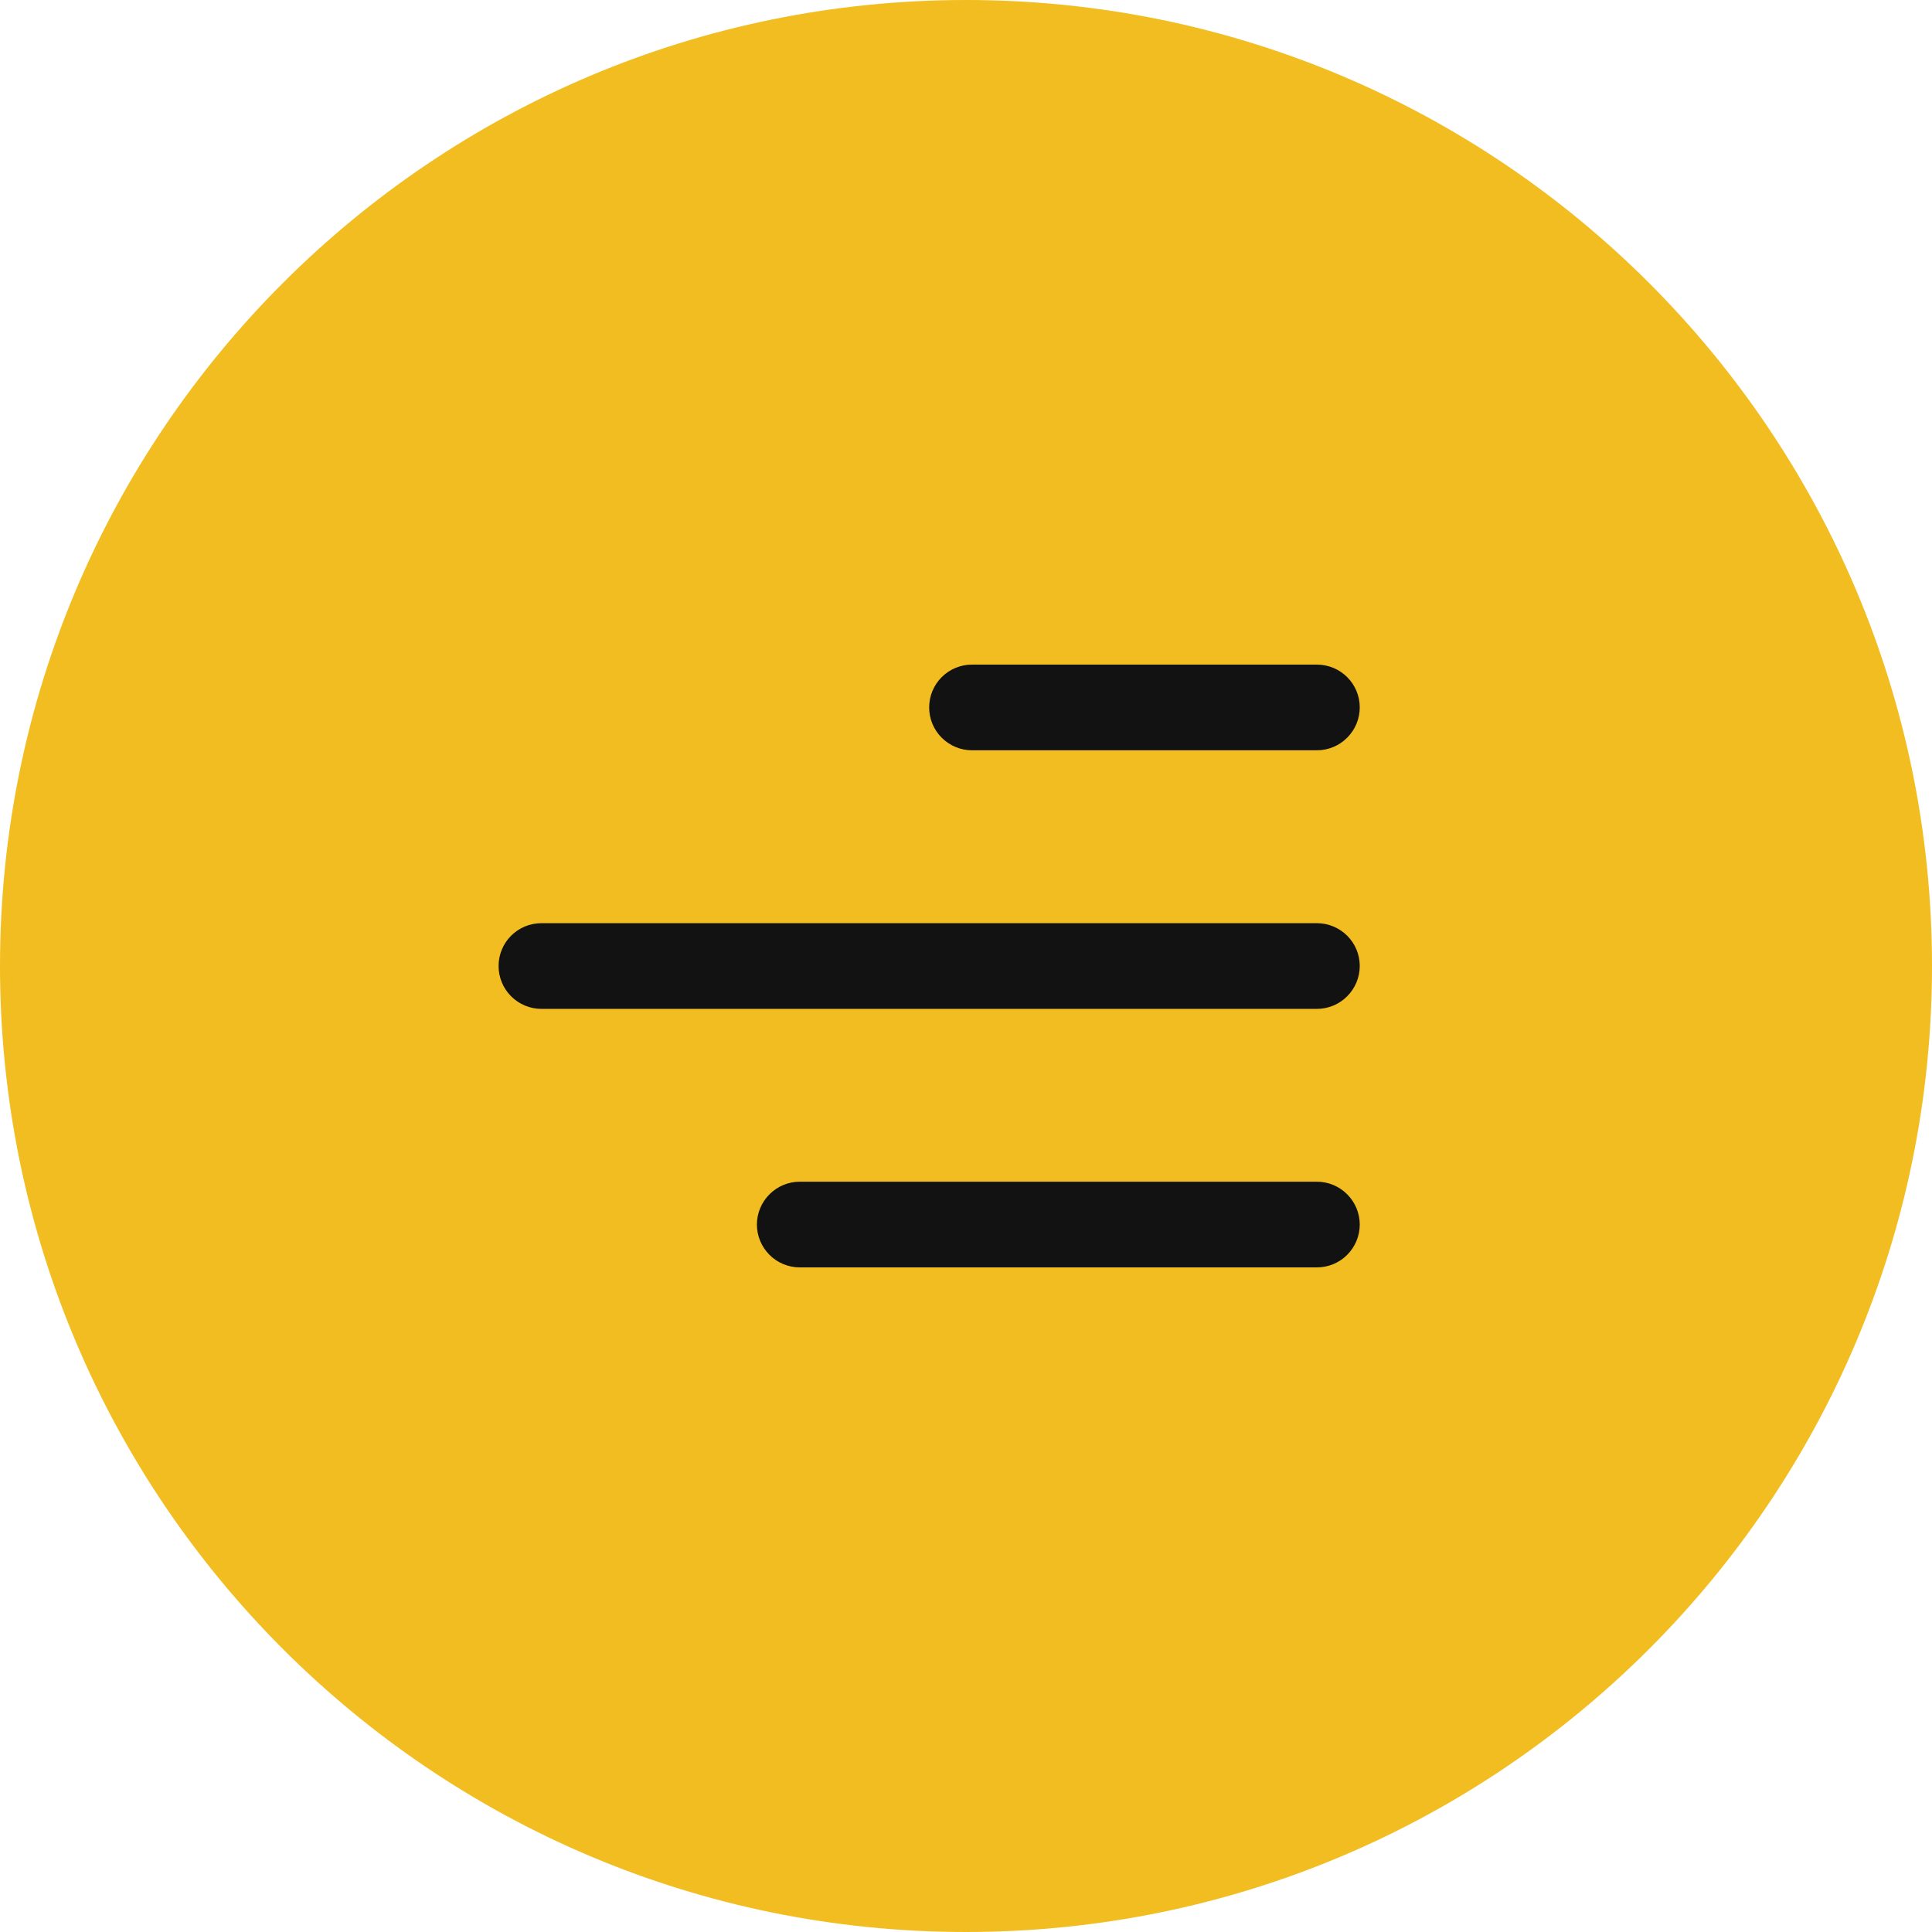 <?xml version="1.0" encoding="UTF-8"?> <svg xmlns="http://www.w3.org/2000/svg" width="31" height="31" viewBox="0 0 31 31" fill="none"><path d="M31 15.5C31 24.06 24.06 31 15.5 31C6.94 31 0 24.06 0 15.5C0 6.94 6.94 0 15.5 0C24.06 0 31 6.94 31 15.5Z" fill="#F2BD20"></path><path d="M21.818 11.351C21.818 10.971 21.51 10.664 21.13 10.664H15.596C15.414 10.664 15.239 10.736 15.11 10.865C14.981 10.994 14.909 11.169 14.909 11.351C14.909 11.534 14.981 11.708 15.11 11.837C15.239 11.966 15.414 12.039 15.596 12.039H21.13C21.313 12.039 21.488 11.966 21.616 11.837C21.745 11.708 21.818 11.534 21.818 11.351ZM21.818 15.5C21.818 15.12 21.51 14.813 21.13 14.813H8.687C8.505 14.813 8.33 14.885 8.201 15.014C8.072 15.143 8 15.318 8 15.5C8 15.682 8.072 15.857 8.201 15.986C8.33 16.115 8.505 16.188 8.687 16.188H21.13C21.313 16.188 21.488 16.115 21.616 15.986C21.745 15.857 21.818 15.682 21.818 15.5ZM21.13 18.961C21.313 18.961 21.488 19.034 21.616 19.163C21.745 19.292 21.818 19.466 21.818 19.649C21.818 19.831 21.745 20.006 21.616 20.135C21.488 20.264 21.313 20.336 21.13 20.336H12.833C12.65 20.336 12.476 20.264 12.347 20.135C12.218 20.006 12.145 19.831 12.145 19.649C12.145 19.466 12.218 19.292 12.347 19.163C12.476 19.034 12.65 18.961 12.833 18.961H21.13Z" fill="#121212"></path></svg> 